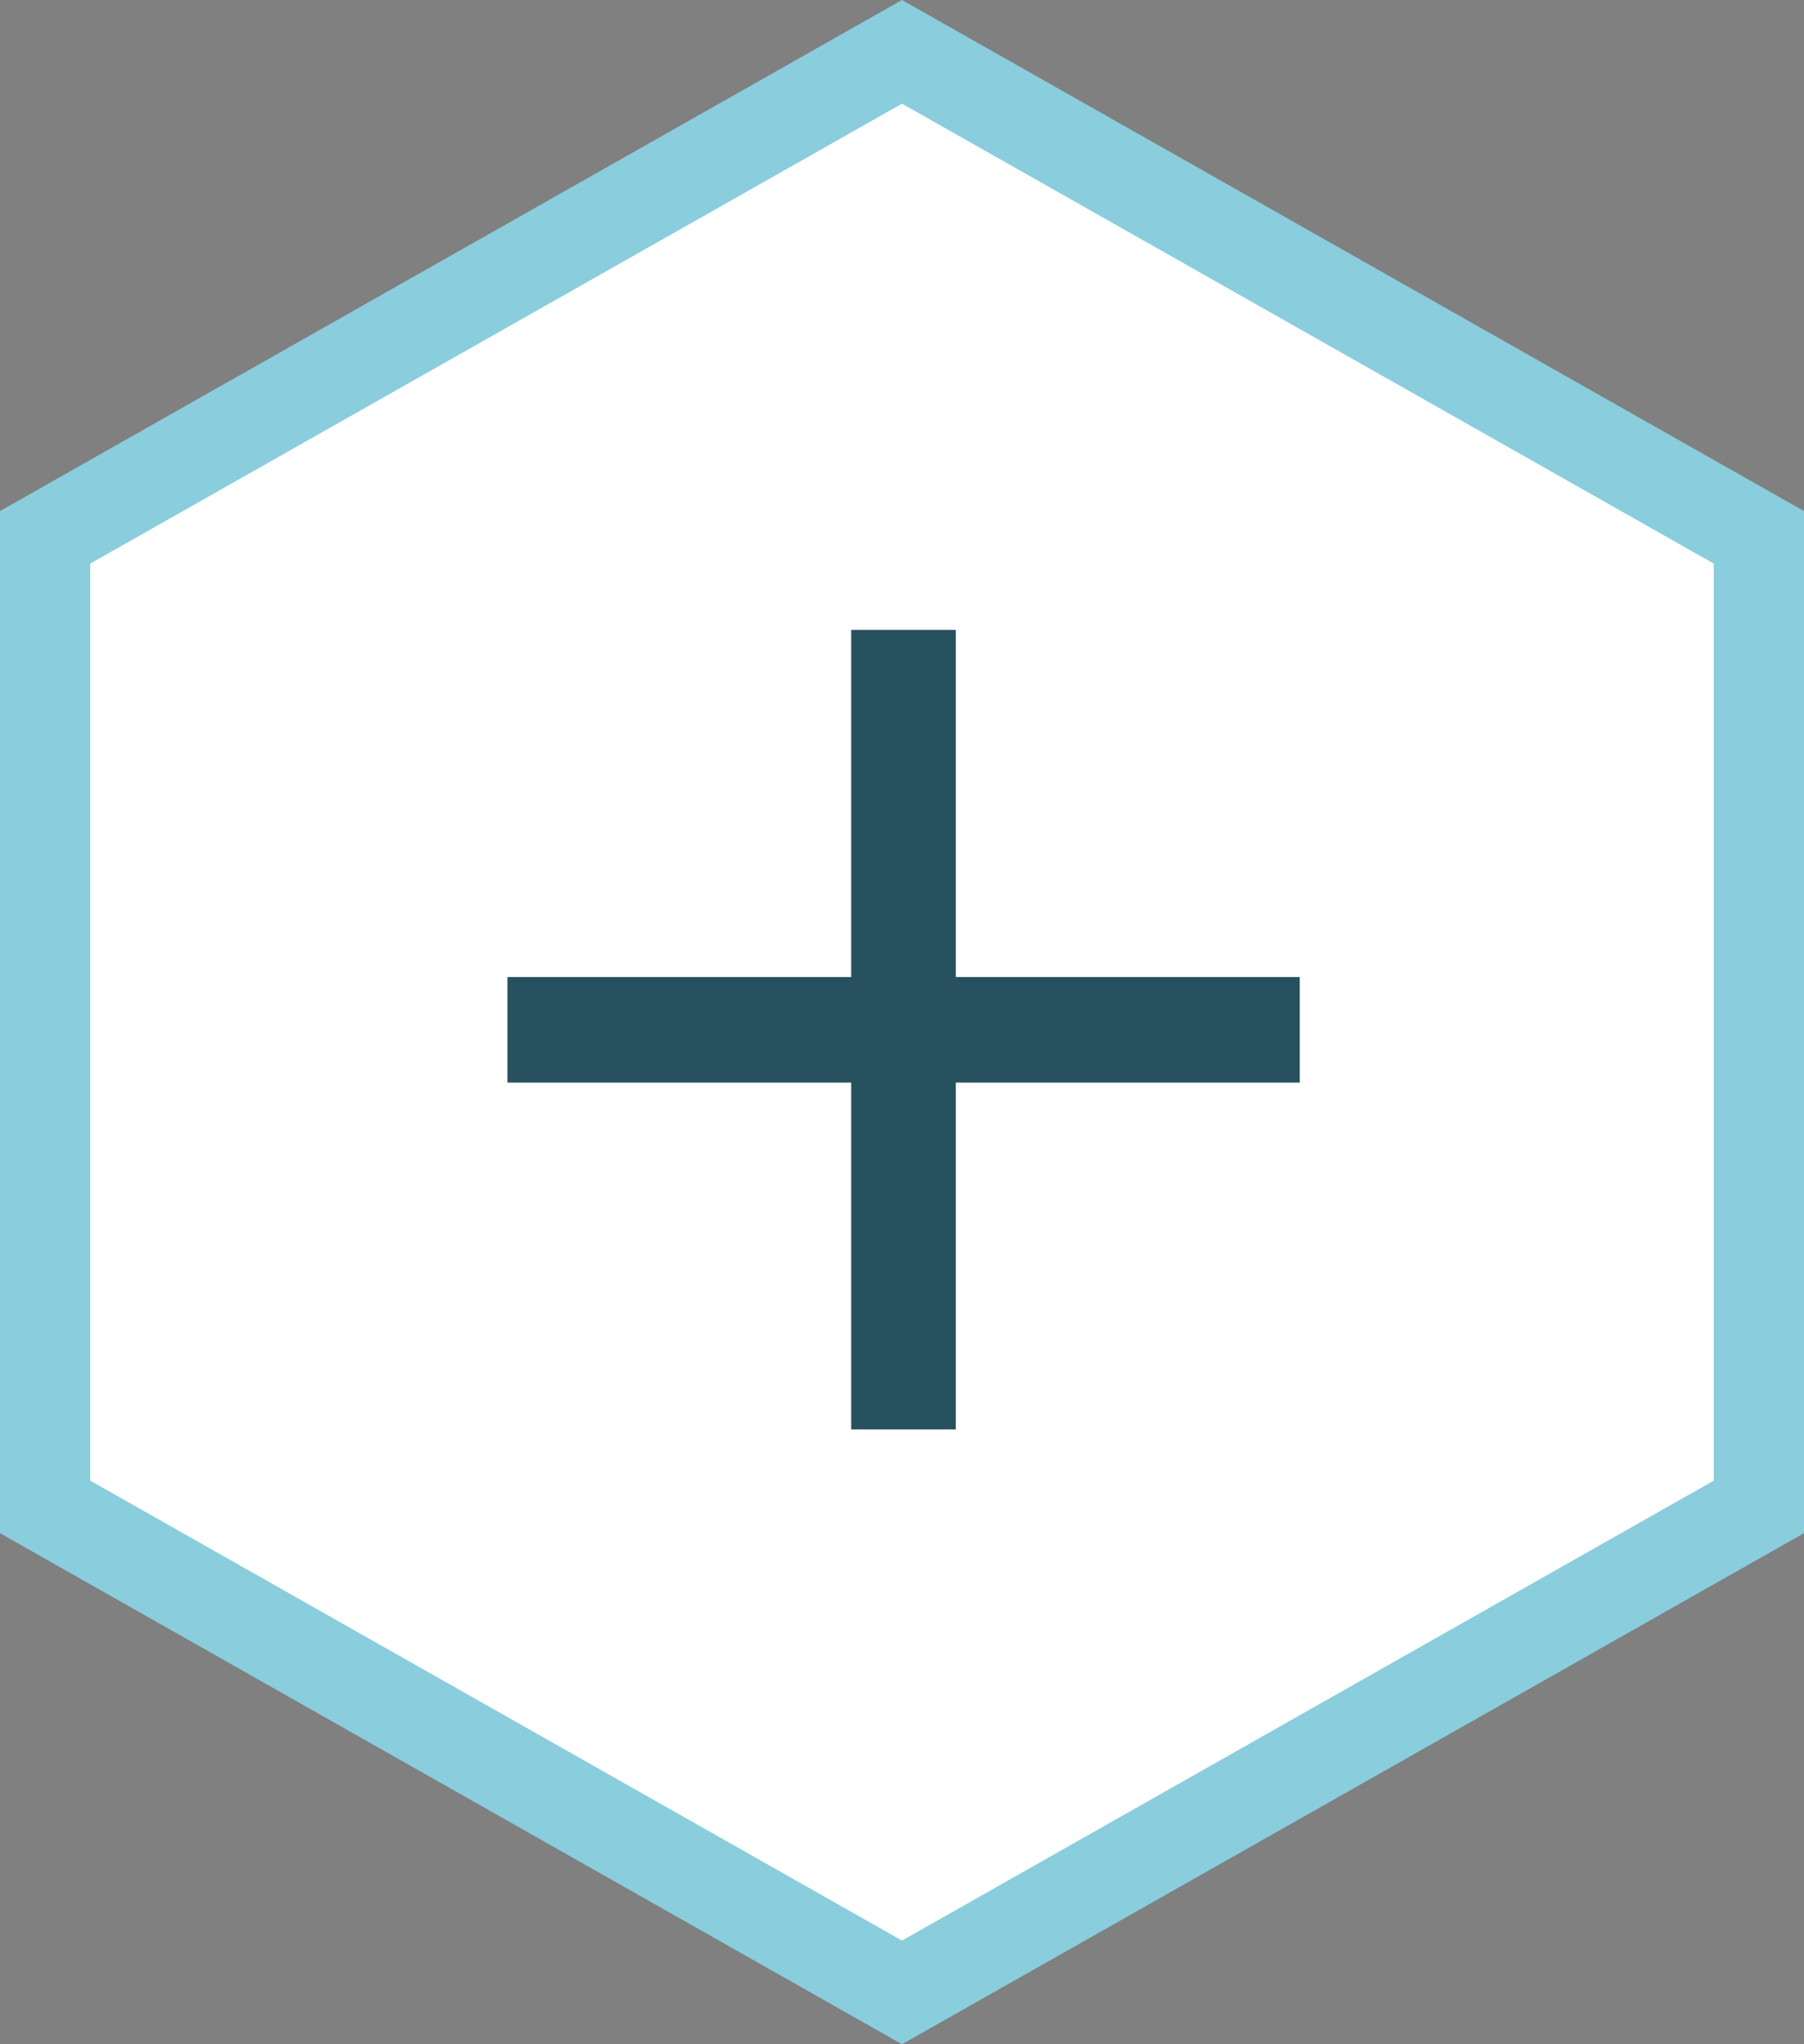 <svg width="30" height="34" viewBox="0 0 30 34" fill="none" xmlns="http://www.w3.org/2000/svg">
<rect x="0" y="0" width="30" height="34" fill="#808080" stroke="none"/>
<path d="M0.75 8.937L15 0.862L29.25 8.937V25.063L15 33.138L0.75 25.063V8.937Z" fill="white" stroke="#8ACDDD" stroke-width="1.5"/>
<mask id="mask0_0_1" style="mask-type:alpha" maskUnits="userSpaceOnUse" x="4" y="6" width="23" height="23">
<rect x="4" y="6" width="22.052" height="22.256" fill="#D9D9D9"/>
</mask>
<g mask="url(#mask0_0_1)">
<path d="M14.155 18.006H8.439V16.25H14.155V10.477H15.895V16.25H21.615V18.006H15.895V23.775H14.155V18.006Z" fill="#28515F"/>
</g>
</svg>
